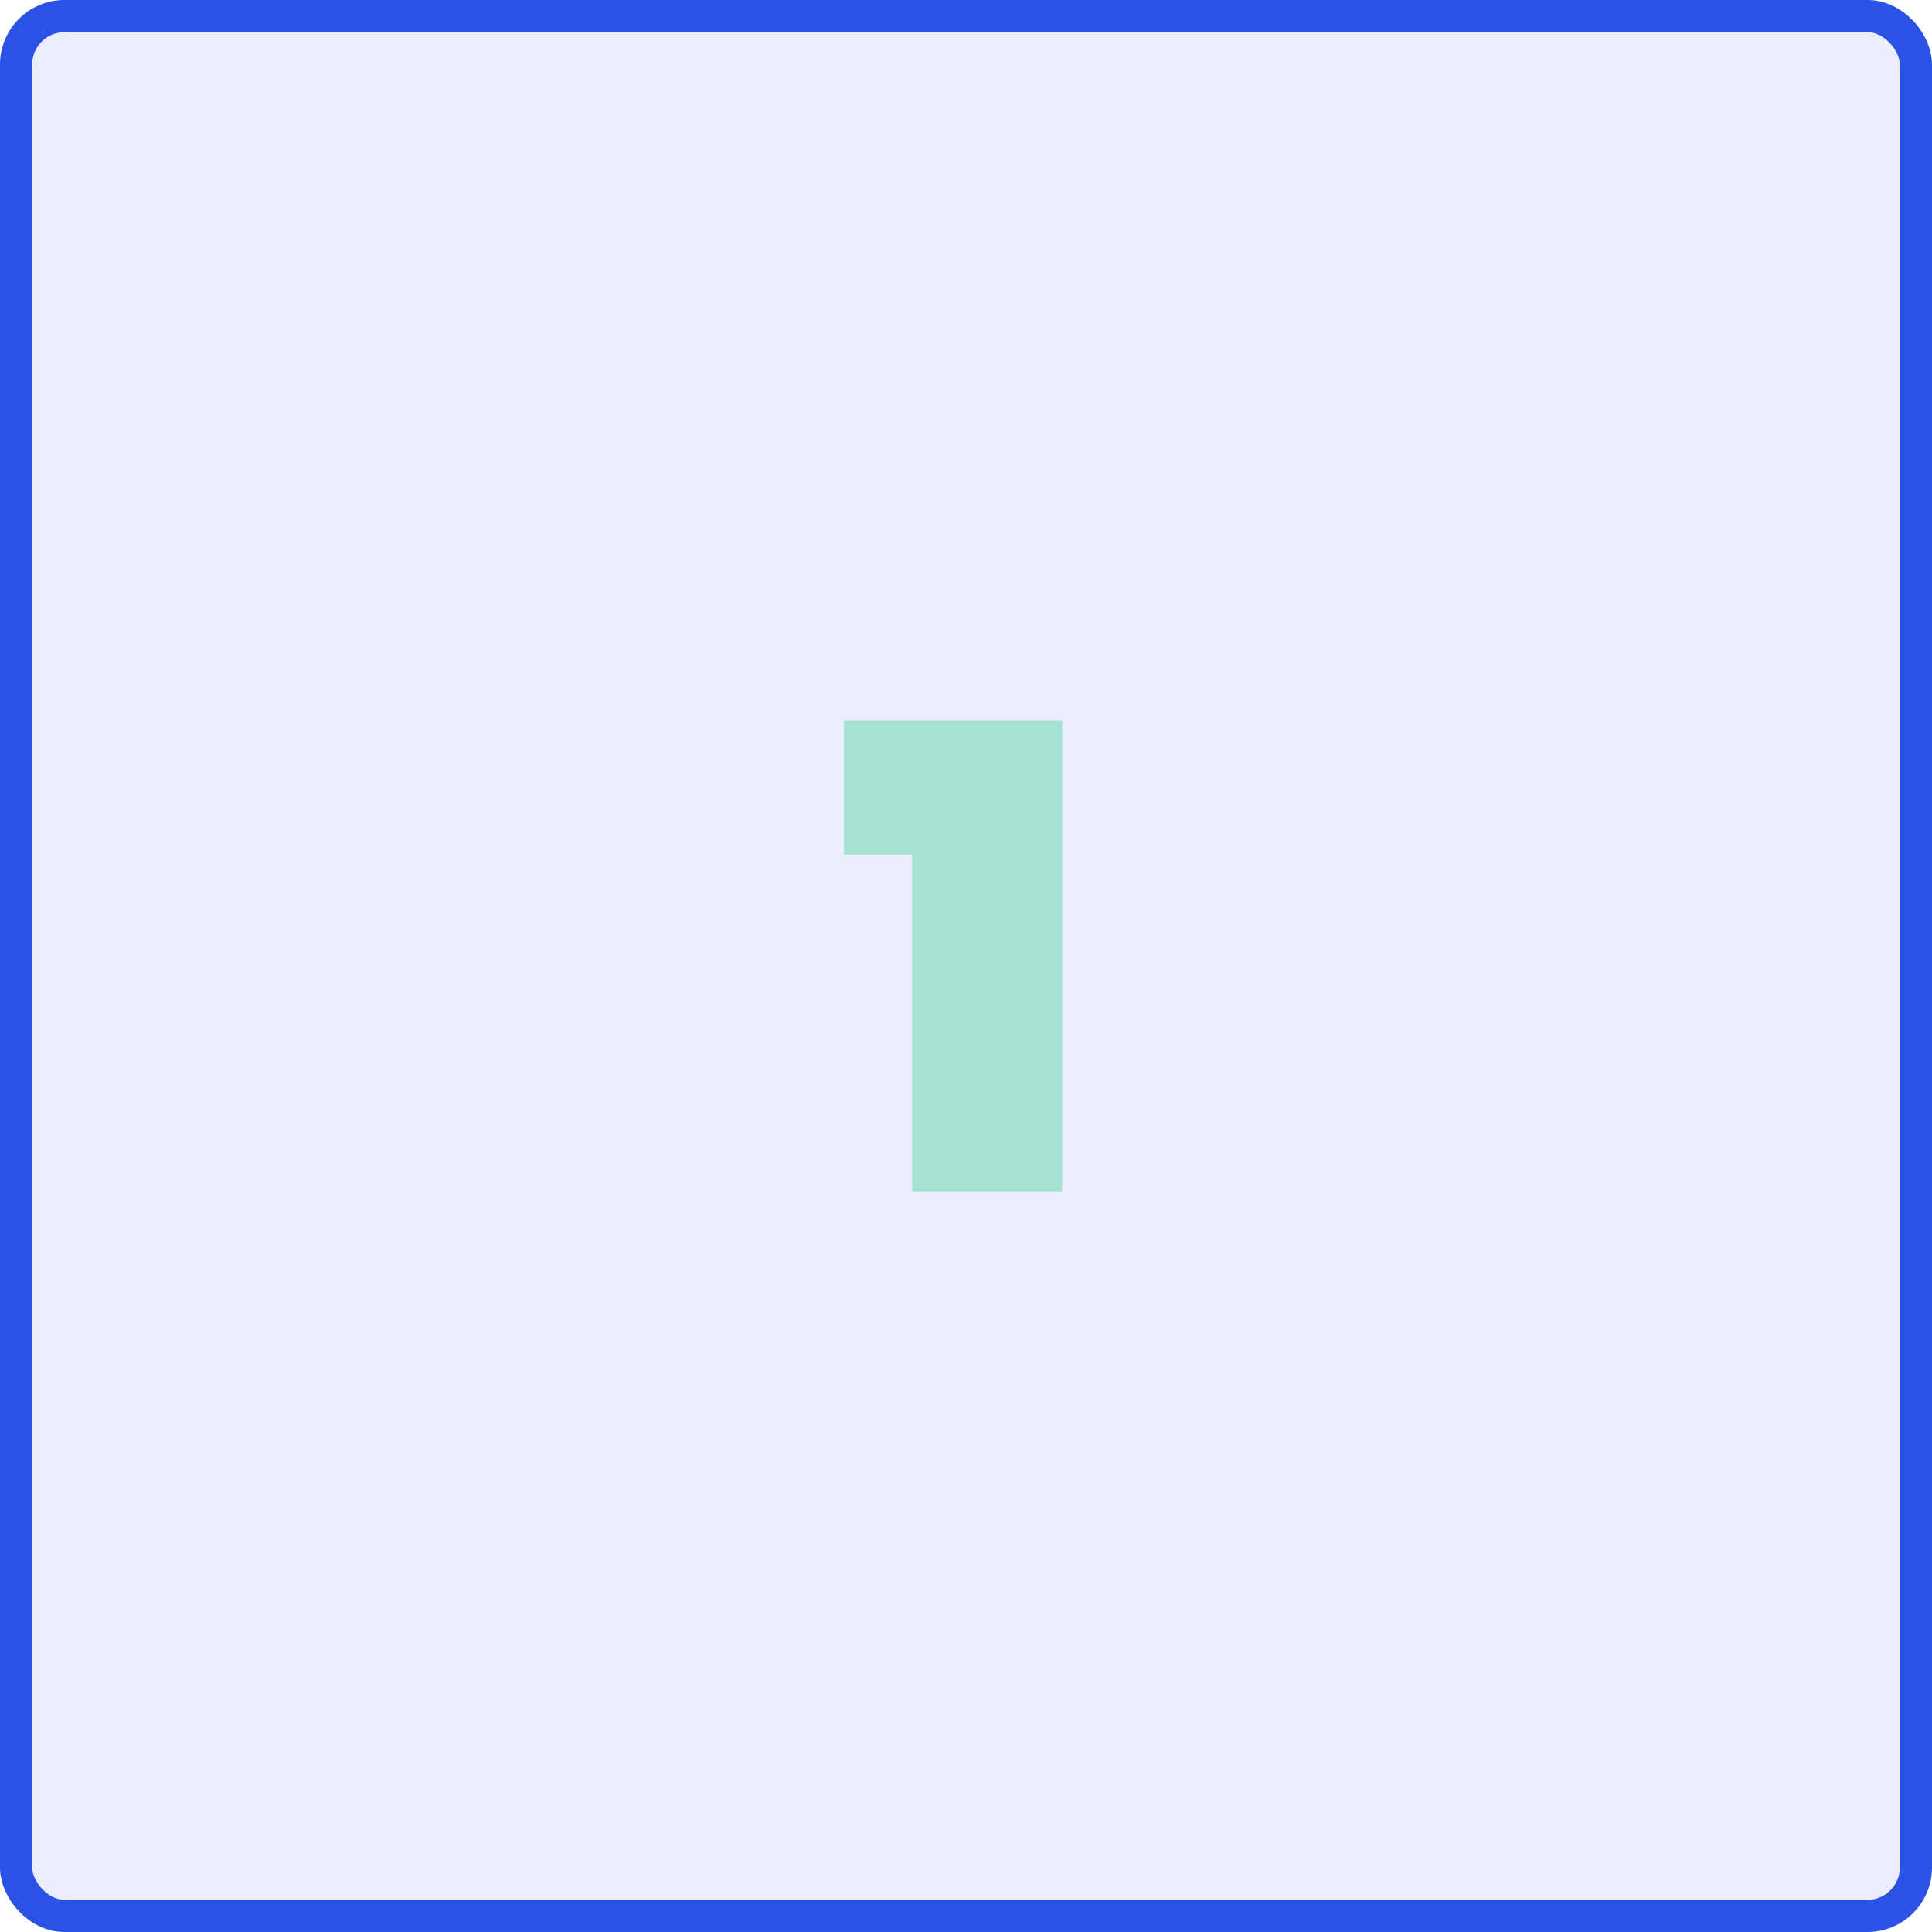<svg width="60" height="60" viewBox="0 0 60 60" fill="none" xmlns="http://www.w3.org/2000/svg">
<g filter="url(#filter0_b_2997_139)">
<rect width="60" height="60" rx="2" fill="#2A53E5" fill-opacity="0.1"/>
<rect x="0.5" y="0.5" width="59" height="59" rx="1.5" stroke="#2A53E5"/>
</g>
<path d="M26.206 26.54V22.38H32.986V37H28.326V26.54H26.206Z" fill="#A6E2D4"/>
<defs>
<filter id="filter0_b_2997_139" x="-2" y="-2" width="64" height="64" filterUnits="userSpaceOnUse" color-interpolation-filters="sRGB">
<feFlood flood-opacity="0" result="BackgroundImageFix"/>
<feGaussianBlur in="BackgroundImageFix" stdDeviation="1"/>
<feComposite in2="SourceAlpha" operator="in" result="effect1_backgroundBlur_2997_139"/>
<feBlend mode="normal" in="SourceGraphic" in2="effect1_backgroundBlur_2997_139" result="shape"/>
</filter>
</defs>
</svg>
